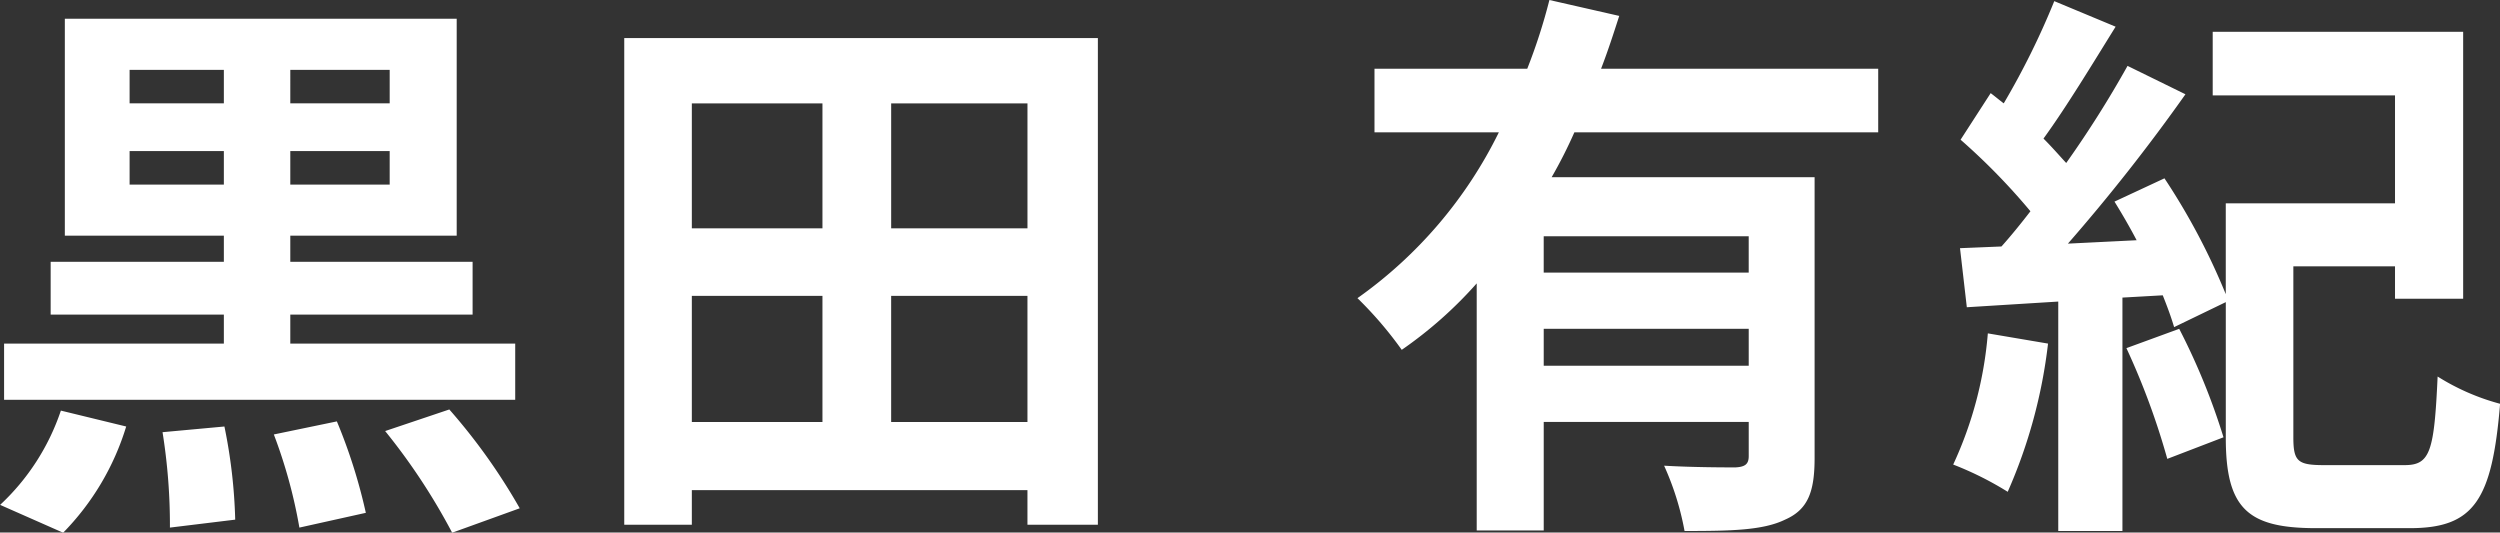 <svg xmlns="http://www.w3.org/2000/svg" width="66.031" height="14.065" viewBox="0 0 132.062 28.13">
  <rect x="0" y="0" width="132.062" height="28.13" fill="#333333" stroke="none"/>
  <defs>
    <style>
      .cls-1 {
        fill: #fff;
        fill-rule: evenodd;
      }
    </style>
  </defs>
  <path id="黒田_有紀" data-name="黒田 有紀" class="cls-1" d="M122.19,6275.06v-1.77h4.979v1.77H122.19Zm0-6.06h4.979v1.77H122.19V6269Zm13.739,1.77h-5.25V6269h5.25v1.77Zm0,4.29h-5.25v-1.77h5.25v1.77Zm6.63,8.4h-11.88v-1.53h9.63v-2.79h-9.63v-1.38h8.79V6266.3h-20.7v11.46h8.4v1.38H118.02v2.79h9.149v1.53H115.56v2.97h27v-2.97Zm-23.879,9.99a13.719,13.719,0,0,0,3.33-5.61l-3.45-.84a12.044,12.044,0,0,1-3.21,4.98Zm5.25-5.31a31.094,31.094,0,0,1,.39,5.04l3.449-.42a27.864,27.864,0,0,0-.57-4.92Zm5.879,0.12a26.612,26.612,0,0,1,1.35,4.92l3.51-.78a28.568,28.568,0,0,0-1.53-4.83Zm5.88-.18a32.852,32.852,0,0,1,3.54,5.37l3.57-1.29a31.39,31.39,0,0,0-3.72-5.22Zm26.73-.48v-6.66h7.2v6.66h-7.2Zm-10.529-6.66h6.9v6.66h-6.9v-6.66Zm6.9-10.17v6.6h-6.9v-6.6h6.9Zm10.83,6.6h-7.2v-6.6h7.2v6.6Zm-21.3-10.05v25.71h3.57v-1.83h17.729v1.83h3.72v-25.71H148.32Zm59.4,12.39H196.89v-1.92h10.829v1.92Zm-10.829,4.92v-1.95h10.829v1.95H196.89Zm17.669-12.33v-3.36h-14.64c0.36-.93.66-1.86,0.96-2.79l-3.689-.84a29.93,29.93,0,0,1-1.17,3.63h-8.07v3.36h6.57a23.3,23.3,0,0,1-7.47,8.76,20.106,20.106,0,0,1,2.34,2.73,21.988,21.988,0,0,0,3.96-3.51v13.05h3.54v-5.73h10.829v1.8c0,0.42-.18.57-0.69,0.6-0.51,0-2.25,0-3.78-.09a14.807,14.807,0,0,1,1.08,3.45c2.43,0,4.14-.03,5.31-0.6,1.23-.54,1.56-1.5,1.56-3.27v-14.82H197.31a24.837,24.837,0,0,0,1.2-2.37h16.05Zm5.791,10.62a20.343,20.343,0,0,1-1.83,6.93,17.207,17.207,0,0,1,2.88,1.44,27.1,27.1,0,0,0,2.13-7.83Zm7.32,0.78a38.518,38.518,0,0,1,2.16,5.85l2.969-1.14a34.983,34.983,0,0,0-2.34-5.73Zm10.469,6.18c-1.41,0-1.65-.18-1.65-1.47v-9.03h5.37v1.71h3.6v-14.1h-13.23v3.36h9.63v5.7h-8.94v4.8a34.909,34.909,0,0,0-3.239-6.12l-2.64,1.23c0.39,0.63.81,1.35,1.17,2.04l-3.63.18a98.075,98.075,0,0,0,6.209-7.89l-3.059-1.5a56.307,56.307,0,0,1-3.24,5.13c-0.36-.39-0.75-0.84-1.2-1.29,1.2-1.65,2.58-3.93,3.81-5.91l-3.24-1.35a40.877,40.877,0,0,1-2.67,5.4c-0.24-.18-0.45-0.36-0.69-0.54l-1.59,2.46a33.621,33.621,0,0,1,3.69,3.78c-0.51.66-1.02,1.29-1.53,1.86l-2.19.09,0.36,3.12,4.83-.3v12.12h3.39v-12.33l2.13-.12c0.24,0.6.45,1.17,0.6,1.68l2.73-1.32v7.17c0,3.75,1.17,4.77,4.77,4.77h4.95c3.39,0,4.35-1.47,4.77-6.57a11.99,11.99,0,0,1-3.3-1.44c-0.18,3.96-.39,4.68-1.74,4.68h-4.23Z" transform="translate(-115.344 -6265.31)"/>
</svg>
